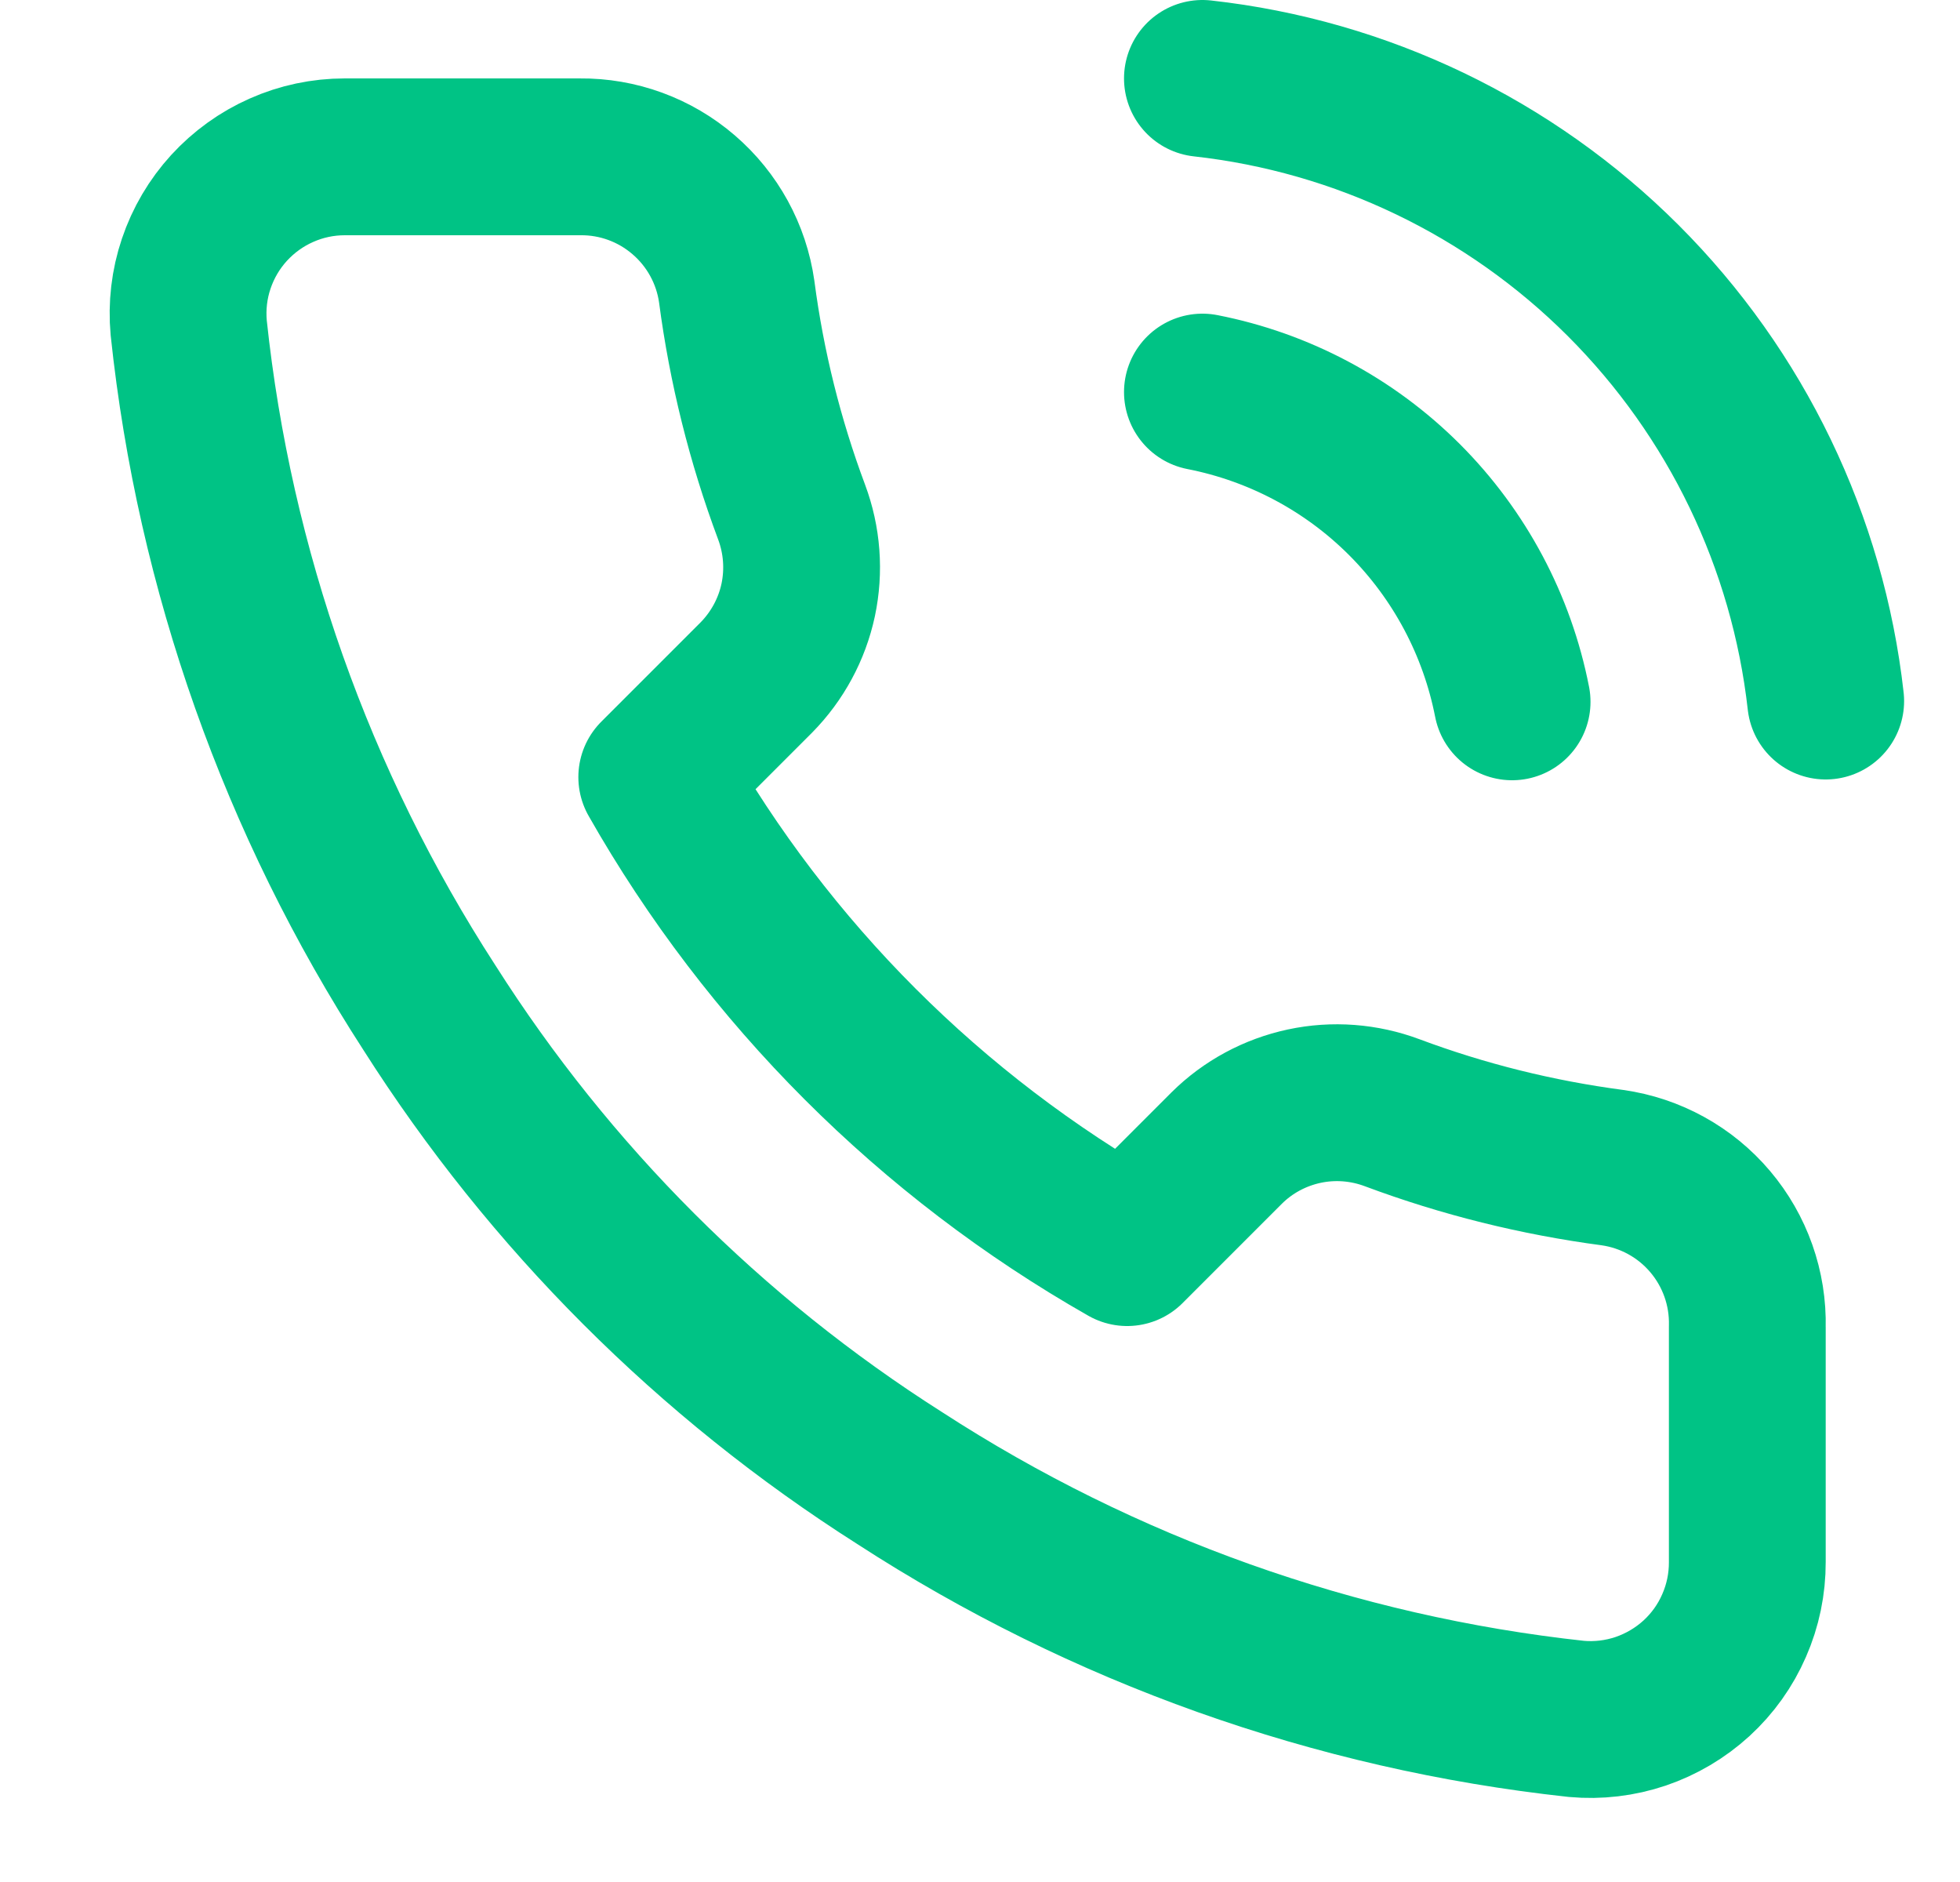 <svg width="25" height="24" viewBox="0 0 25 24" fill="none" xmlns="http://www.w3.org/2000/svg">
<g clip-path="url(#clip0_1_6474)">
<path d="M15.337 5C16.313 5.191 17.211 5.668 17.915 6.372C18.618 7.076 19.096 7.973 19.287 8.95M15.337 1C17.366 1.225 19.258 2.134 20.703 3.577C22.147 5.02 23.059 6.911 23.287 8.94M22.287 16.92V19.92C22.288 20.198 22.231 20.474 22.119 20.729C22.008 20.985 21.844 21.214 21.639 21.402C21.433 21.59 21.191 21.733 20.927 21.823C20.663 21.912 20.384 21.945 20.107 21.92C17.029 21.586 14.074 20.534 11.477 18.85C9.06 17.315 7.012 15.266 5.477 12.85C3.787 10.241 2.735 7.271 2.407 4.18C2.382 3.903 2.414 3.625 2.503 3.362C2.592 3.098 2.734 2.857 2.921 2.652C3.109 2.447 3.336 2.283 3.59 2.171C3.844 2.058 4.119 2 4.397 2H7.397C7.882 1.995 8.352 2.167 8.72 2.484C9.088 2.8 9.329 3.239 9.397 3.72C9.523 4.68 9.758 5.623 10.097 6.53C10.231 6.888 10.26 7.277 10.181 7.651C10.101 8.025 9.915 8.368 9.647 8.64L8.377 9.91C9.8 12.414 11.873 14.486 14.377 15.91L15.647 14.64C15.918 14.371 16.262 14.186 16.636 14.106C17.01 14.026 17.399 14.056 17.757 14.19C18.664 14.529 19.607 14.763 20.567 14.89C21.052 14.959 21.496 15.203 21.813 15.578C22.13 15.952 22.299 16.43 22.287 16.92Z" stroke="#00C385" stroke-width="2" stroke-linecap="round" stroke-linejoin="round"/>
</g>
<defs>
<clipPath id="clip0_1_6474">
<rect width="24" height="24" fill="white" transform="translate(0.285)"/>
</clipPath>
</defs>
</svg>
